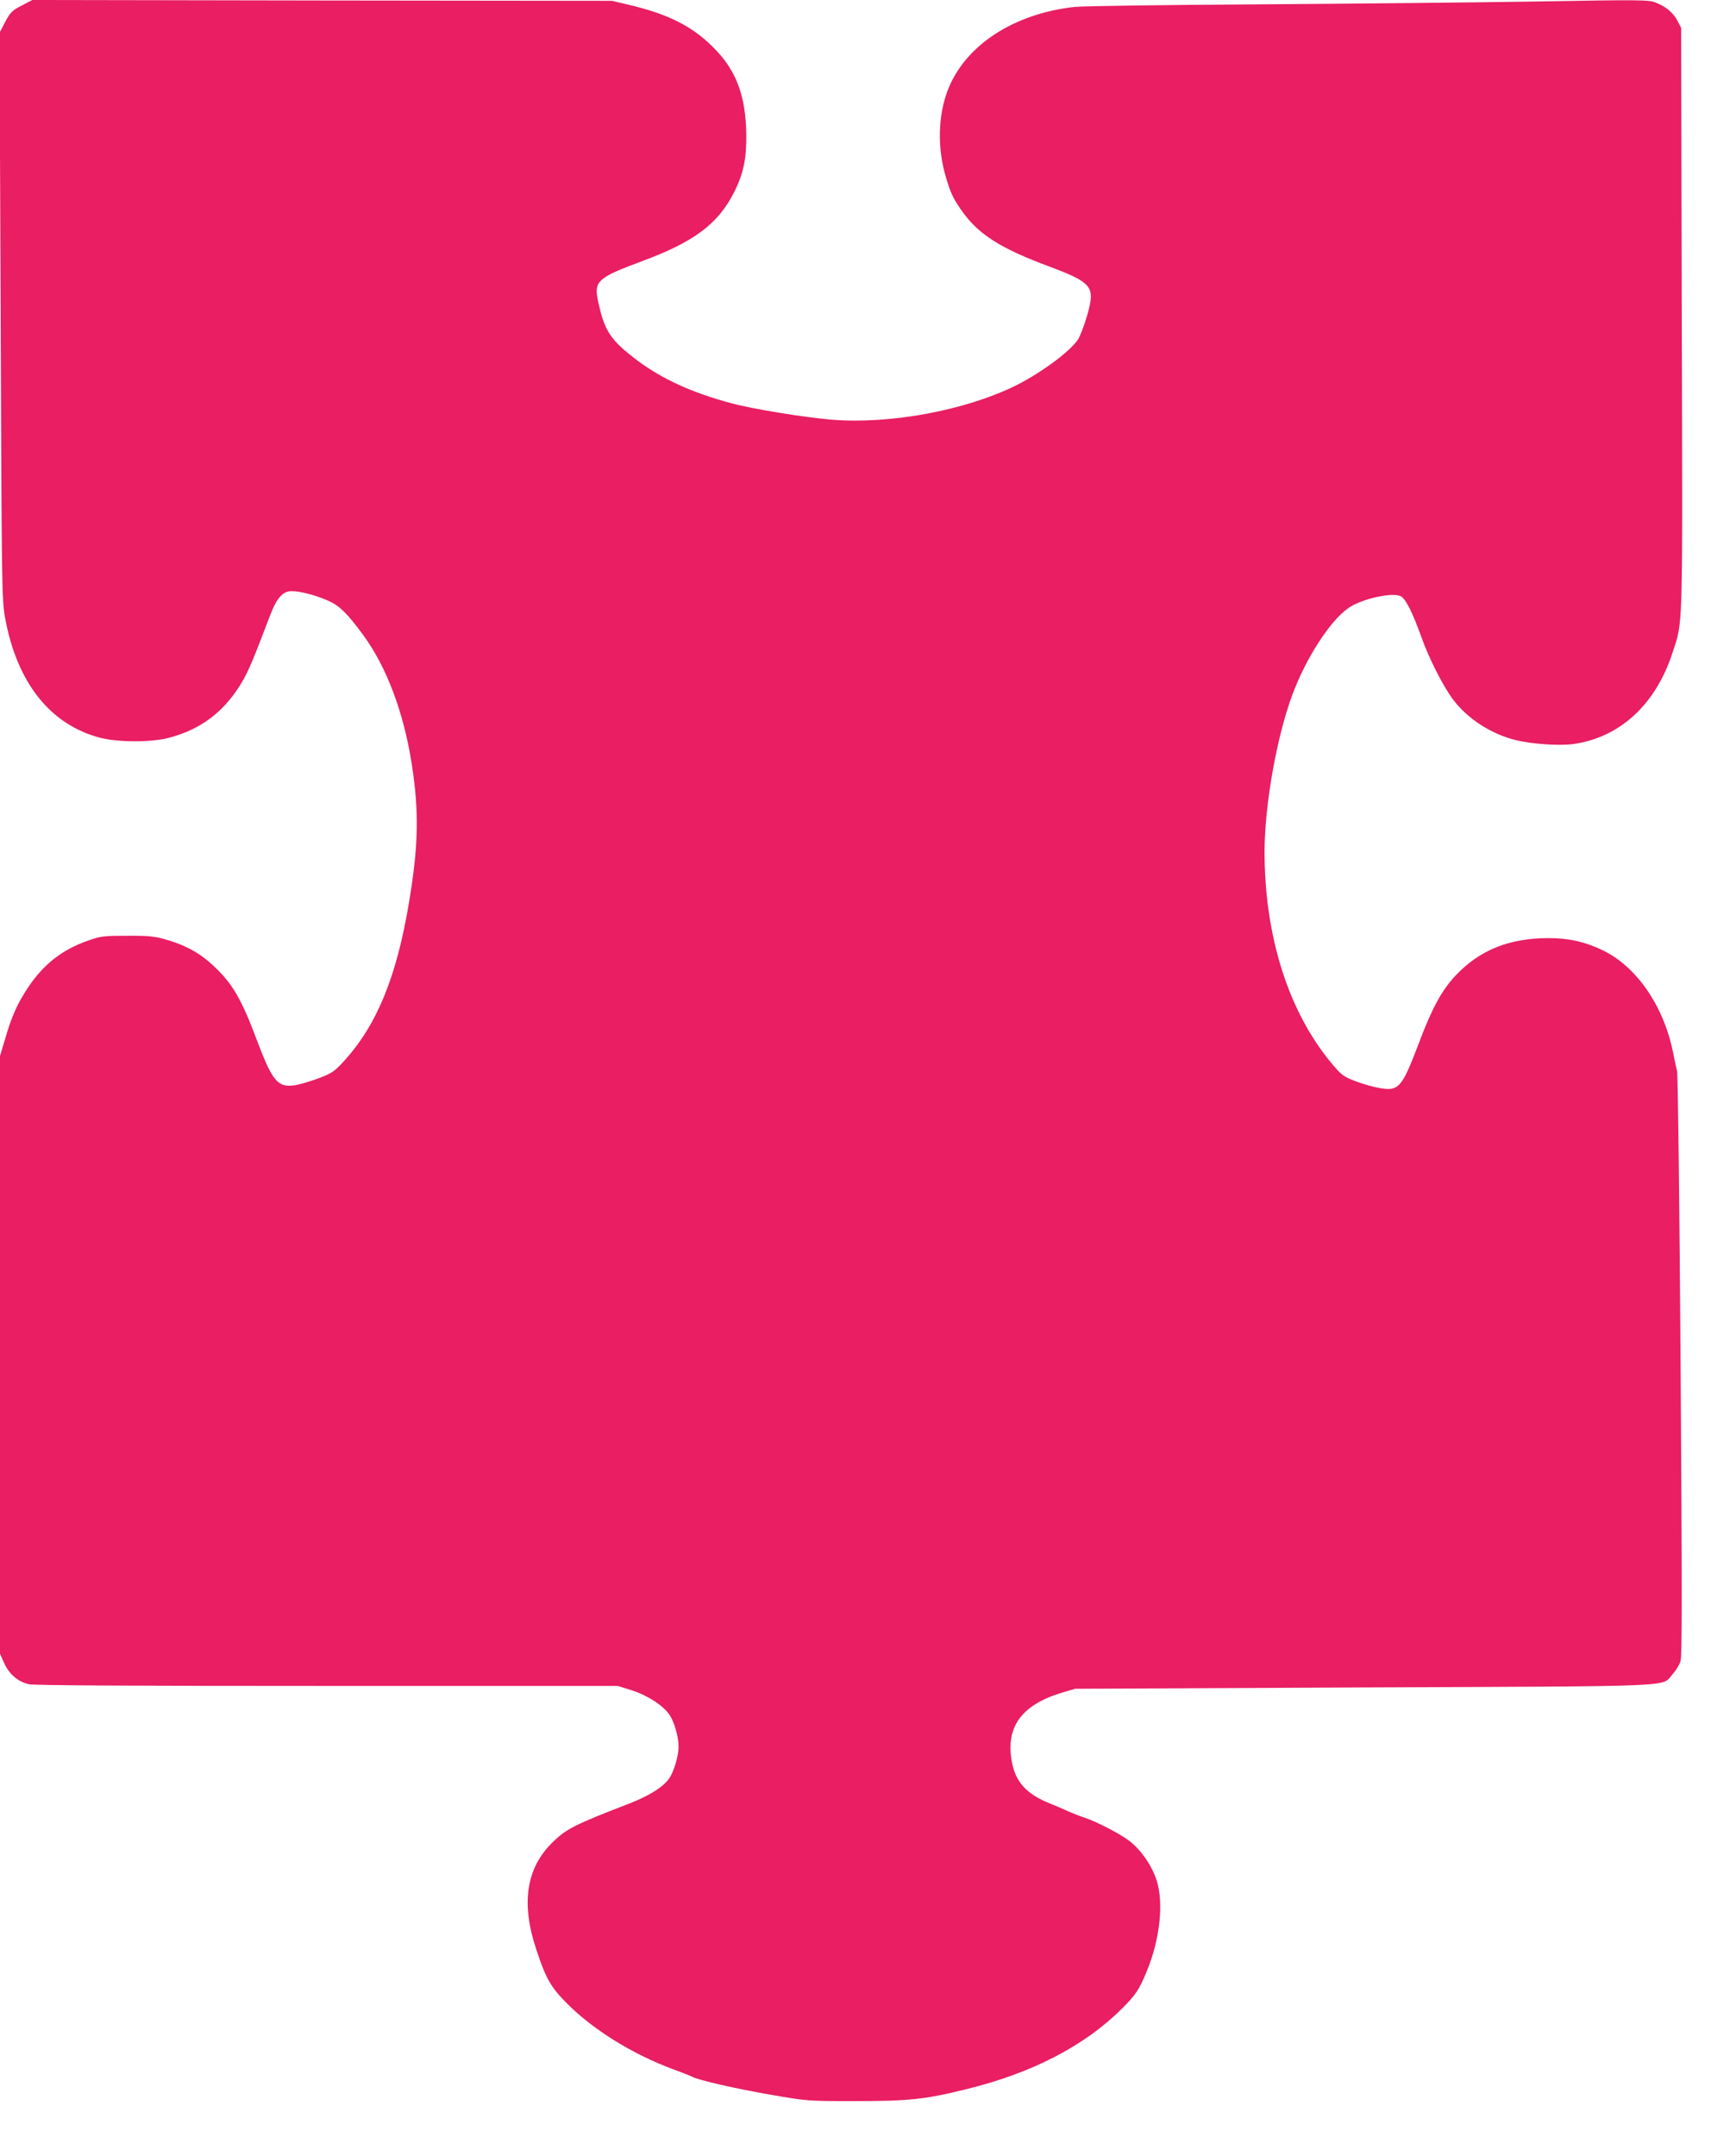 <?xml version="1.0" standalone="no"?>
<!DOCTYPE svg PUBLIC "-//W3C//DTD SVG 20010904//EN"
 "http://www.w3.org/TR/2001/REC-SVG-20010904/DTD/svg10.dtd">
<svg version="1.0" xmlns="http://www.w3.org/2000/svg"
 width="1031pt" height="1280pt" viewBox="0 0 1031 1280"
 preserveAspectRatio="xMidYMid meet">
<g transform="translate(0,1280) scale(0.1,-0.1)"
fill="#e91e63" stroke="none">
<path d="M129 12767 c-57 -29 -67 -39 -98 -97 l-34 -65 7 -1682 c6 -1609 7
-1686 26 -1790 70 -387 269 -637 567 -714 108 -27 301 -27 405 0 194 51 333
157 438 336 37 64 68 138 161 383 41 110 77 152 131 152 53 0 148 -25 222 -59
63 -28 113 -78 204 -203 138 -188 239 -457 287 -762 44 -283 41 -481 -15 -818
-74 -448 -192 -735 -389 -950 -54 -59 -72 -71 -143 -98 -45 -17 -107 -36 -139
-42 -107 -19 -139 18 -228 252 -98 263 -150 351 -270 462 -77 71 -161 117
-277 150 -67 19 -102 23 -229 22 -138 0 -157 -2 -230 -28 -154 -53 -268 -142
-359 -280 -63 -94 -98 -173 -137 -309 l-29 -97 0 -1775 0 -1774 24 -54 c29
-66 83 -113 148 -127 33 -7 611 -10 1773 -10 l1724 0 80 -25 c95 -30 188 -90
226 -145 29 -42 55 -131 55 -190 0 -54 -27 -147 -55 -188 -36 -52 -118 -104
-242 -152 -322 -124 -370 -149 -451 -228 -157 -153 -189 -362 -97 -637 57
-174 87 -225 184 -322 156 -156 387 -299 626 -388 55 -20 108 -41 117 -46 37
-20 256 -70 464 -106 219 -38 219 -38 504 -38 318 0 415 10 660 71 389 95 703
258 923 478 82 81 104 115 148 223 77 186 101 401 59 536 -27 86 -90 179 -159
234 -56 44 -201 119 -276 143 -22 7 -62 23 -90 35 -27 13 -78 34 -112 48 -136
55 -201 126 -223 243 -40 210 56 342 300 415 l75 22 1714 8 c1912 8 1765 2
1834 78 19 21 40 55 47 76 10 29 10 395 1 1749 -7 1010 -16 1729 -21 1756 -6
25 -17 77 -25 117 -57 274 -216 503 -415 600 -106 51 -201 73 -324 73 -234 0
-411 -72 -553 -224 -82 -88 -139 -193 -217 -401 -101 -265 -118 -285 -234
-265 -36 6 -101 25 -144 41 -71 28 -82 36 -141 107 -256 308 -397 755 -397
1257 1 276 72 681 166 932 80 215 223 437 331 512 81 57 270 98 315 69 29 -19
67 -95 118 -237 47 -132 130 -295 190 -375 87 -115 227 -205 374 -241 95 -23
257 -34 338 -23 277 38 491 234 591 543 63 192 60 89 55 1985 l-4 1725 -22 42
c-25 48 -68 84 -130 108 -39 16 -89 17 -705 6 -364 -6 -1110 -13 -1657 -17
-553 -3 -1036 -10 -1087 -15 -366 -40 -656 -232 -756 -499 -56 -148 -60 -338
-12 -503 30 -105 48 -142 108 -224 96 -129 227 -211 502 -313 228 -85 264
-115 251 -210 -7 -52 -44 -168 -69 -217 -35 -67 -215 -202 -372 -281 -301
-149 -748 -232 -1095 -204 -166 14 -473 64 -598 98 -232 62 -410 144 -556 253
-159 120 -196 174 -233 348 -28 124 -7 143 262 243 306 113 450 221 544 407
57 113 75 201 73 349 -4 218 -55 363 -176 492 -131 140 -279 217 -528 275
l-93 22 -1721 2 -1722 3 -63 -33z"/>
</g>
</svg>
